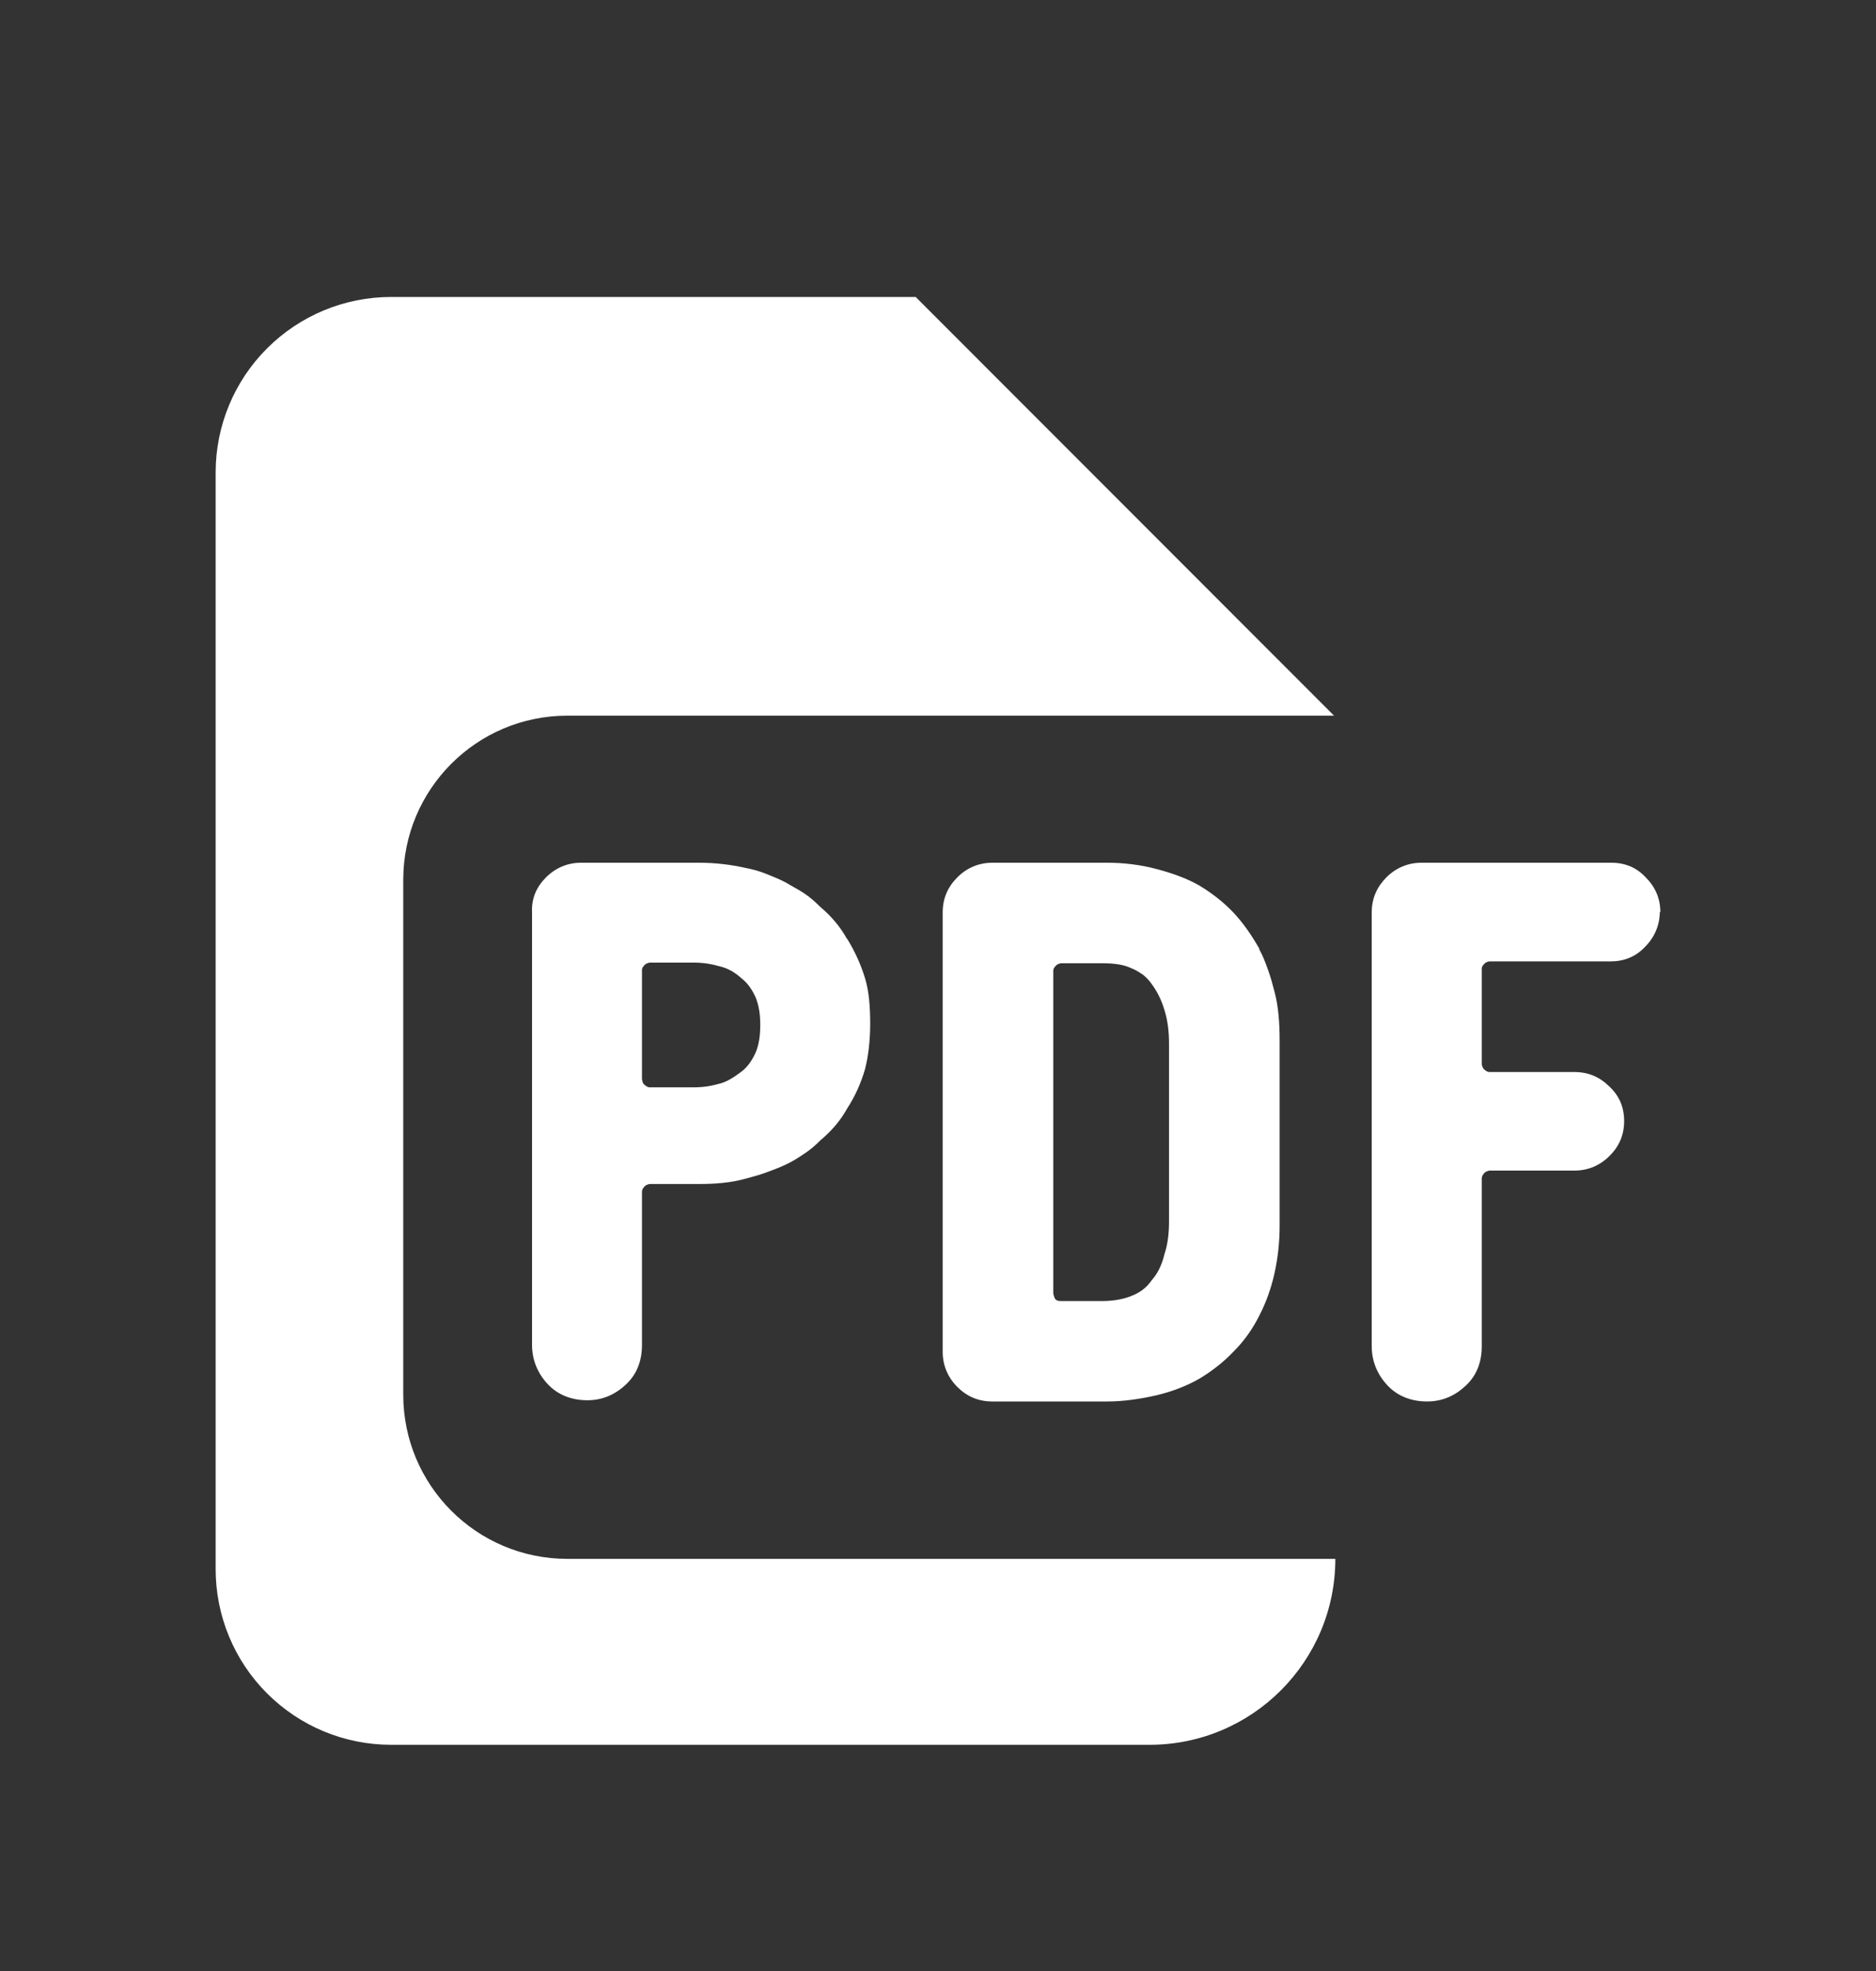 <svg width="20" height="21" viewBox="0 0 20 21" fill="none" xmlns="http://www.w3.org/2000/svg">
<rect x="0" y="0" width="20" height="21" fill="#333333" stroke="none"/>
<path fill-rule="evenodd" clip-rule="evenodd" d="M9.761 3.164L9.761 3.164V3.164H4.17C3.673 3.164 3.198 3.361 2.847 3.712C2.496 4.062 2.299 4.538 2.299 5.034V16.719C2.299 17.215 2.496 17.692 2.847 18.042C3.198 18.393 3.673 18.59 4.17 18.59H12.255C13.349 18.59 14.236 17.703 14.236 16.609H6.049C5.082 16.609 4.299 15.826 4.299 14.859L4.299 9.375C4.299 8.408 5.082 7.625 6.049 7.625L10.177 7.625L10.177 7.625H14.222L9.766 3.168L9.765 3.164H9.761Z" fill="white"/>
<path d="M9.033 10.005C9.121 10.148 9.182 10.29 9.223 10.426C9.264 10.561 9.277 10.724 9.277 10.907C9.277 11.09 9.257 11.252 9.223 11.388C9.182 11.53 9.121 11.673 9.033 11.808C8.966 11.93 8.871 12.045 8.749 12.147C8.695 12.201 8.64 12.249 8.579 12.289C8.518 12.33 8.457 12.371 8.383 12.405C8.315 12.438 8.24 12.466 8.166 12.493C8.091 12.52 8.017 12.54 7.942 12.56C7.793 12.601 7.631 12.615 7.454 12.615H6.926C6.926 12.615 6.885 12.621 6.871 12.642C6.858 12.655 6.844 12.676 6.844 12.696V14.329C6.844 14.499 6.79 14.641 6.675 14.749C6.56 14.858 6.424 14.919 6.262 14.919C6.099 14.919 5.95 14.865 5.841 14.749C5.733 14.634 5.672 14.492 5.672 14.329V9.721C5.665 9.572 5.719 9.45 5.821 9.348C5.923 9.246 6.051 9.192 6.194 9.192H7.454C7.631 9.192 7.793 9.213 7.942 9.246C8.017 9.26 8.091 9.28 8.159 9.307C8.227 9.335 8.301 9.362 8.376 9.402C8.444 9.443 8.512 9.477 8.573 9.518C8.634 9.558 8.688 9.606 8.742 9.66C8.864 9.762 8.959 9.877 9.027 9.999L9.033 10.005ZM6.844 10.324V11.496C6.844 11.496 6.851 11.551 6.871 11.557C6.885 11.571 6.905 11.585 6.926 11.585H7.4C7.495 11.585 7.583 11.571 7.678 11.544C7.753 11.524 7.827 11.476 7.908 11.415C7.969 11.368 8.017 11.3 8.057 11.212C8.091 11.13 8.105 11.036 8.105 10.92C8.105 10.805 8.091 10.717 8.057 10.629C8.017 10.541 7.969 10.473 7.908 10.426C7.834 10.358 7.759 10.317 7.678 10.297C7.583 10.27 7.495 10.256 7.4 10.256H6.926C6.926 10.256 6.885 10.263 6.871 10.283C6.858 10.297 6.844 10.31 6.844 10.338V10.324Z" fill="white"/>
<path d="M13.425 10.114C13.466 10.188 13.493 10.263 13.52 10.338C13.547 10.412 13.567 10.487 13.588 10.568C13.628 10.717 13.642 10.893 13.642 11.083V13.062C13.642 13.245 13.621 13.414 13.588 13.563C13.554 13.719 13.499 13.875 13.425 14.018C13.357 14.153 13.269 14.282 13.154 14.397C13.045 14.512 12.923 14.607 12.788 14.688C12.659 14.763 12.503 14.824 12.334 14.865C12.158 14.905 11.981 14.932 11.805 14.932H10.579C10.43 14.932 10.307 14.878 10.206 14.777C10.104 14.675 10.05 14.546 10.05 14.404V9.721C10.05 9.572 10.104 9.45 10.206 9.348C10.307 9.246 10.436 9.192 10.579 9.192H11.805C11.981 9.192 12.158 9.213 12.334 9.26C12.51 9.307 12.659 9.362 12.788 9.436C12.923 9.518 13.045 9.612 13.154 9.728C13.255 9.836 13.344 9.965 13.425 10.107V10.114ZM11.229 13.78C11.229 13.78 11.236 13.828 11.256 13.848C11.277 13.862 11.297 13.862 11.31 13.862H11.751C11.873 13.862 11.981 13.841 12.063 13.807C12.151 13.774 12.225 13.719 12.28 13.638C12.341 13.57 12.388 13.475 12.415 13.36C12.449 13.258 12.463 13.143 12.463 13.008V11.117C12.463 10.995 12.449 10.873 12.415 10.764C12.381 10.649 12.334 10.561 12.28 10.487C12.252 10.446 12.219 10.412 12.185 10.385C12.144 10.358 12.103 10.331 12.063 10.317C11.981 10.277 11.88 10.263 11.751 10.263H11.31C11.31 10.263 11.27 10.27 11.256 10.29C11.243 10.304 11.229 10.317 11.229 10.344V13.78Z" fill="white"/>
<path d="M17.695 9.714C17.695 9.856 17.64 9.985 17.539 10.087C17.444 10.188 17.322 10.243 17.173 10.243H15.878C15.878 10.243 15.838 10.249 15.824 10.27C15.81 10.283 15.797 10.297 15.797 10.324V11.341C15.797 11.341 15.804 11.381 15.824 11.395C15.838 11.408 15.858 11.422 15.878 11.422H16.786C16.935 11.422 17.057 11.476 17.159 11.578C17.261 11.673 17.315 11.795 17.315 11.944C17.315 12.093 17.261 12.215 17.159 12.316C17.057 12.418 16.929 12.472 16.786 12.472H15.878C15.878 12.472 15.838 12.479 15.824 12.499C15.81 12.513 15.797 12.533 15.797 12.554V14.343C15.797 14.512 15.743 14.655 15.627 14.763C15.512 14.871 15.377 14.932 15.214 14.932C15.051 14.932 14.902 14.878 14.794 14.763C14.685 14.648 14.624 14.505 14.624 14.343V9.721C14.624 9.572 14.679 9.45 14.78 9.348C14.882 9.246 15.011 9.192 15.153 9.192H17.179C17.328 9.192 17.451 9.246 17.545 9.348C17.647 9.45 17.701 9.572 17.701 9.721L17.695 9.714Z" fill="white"/>
</svg>
